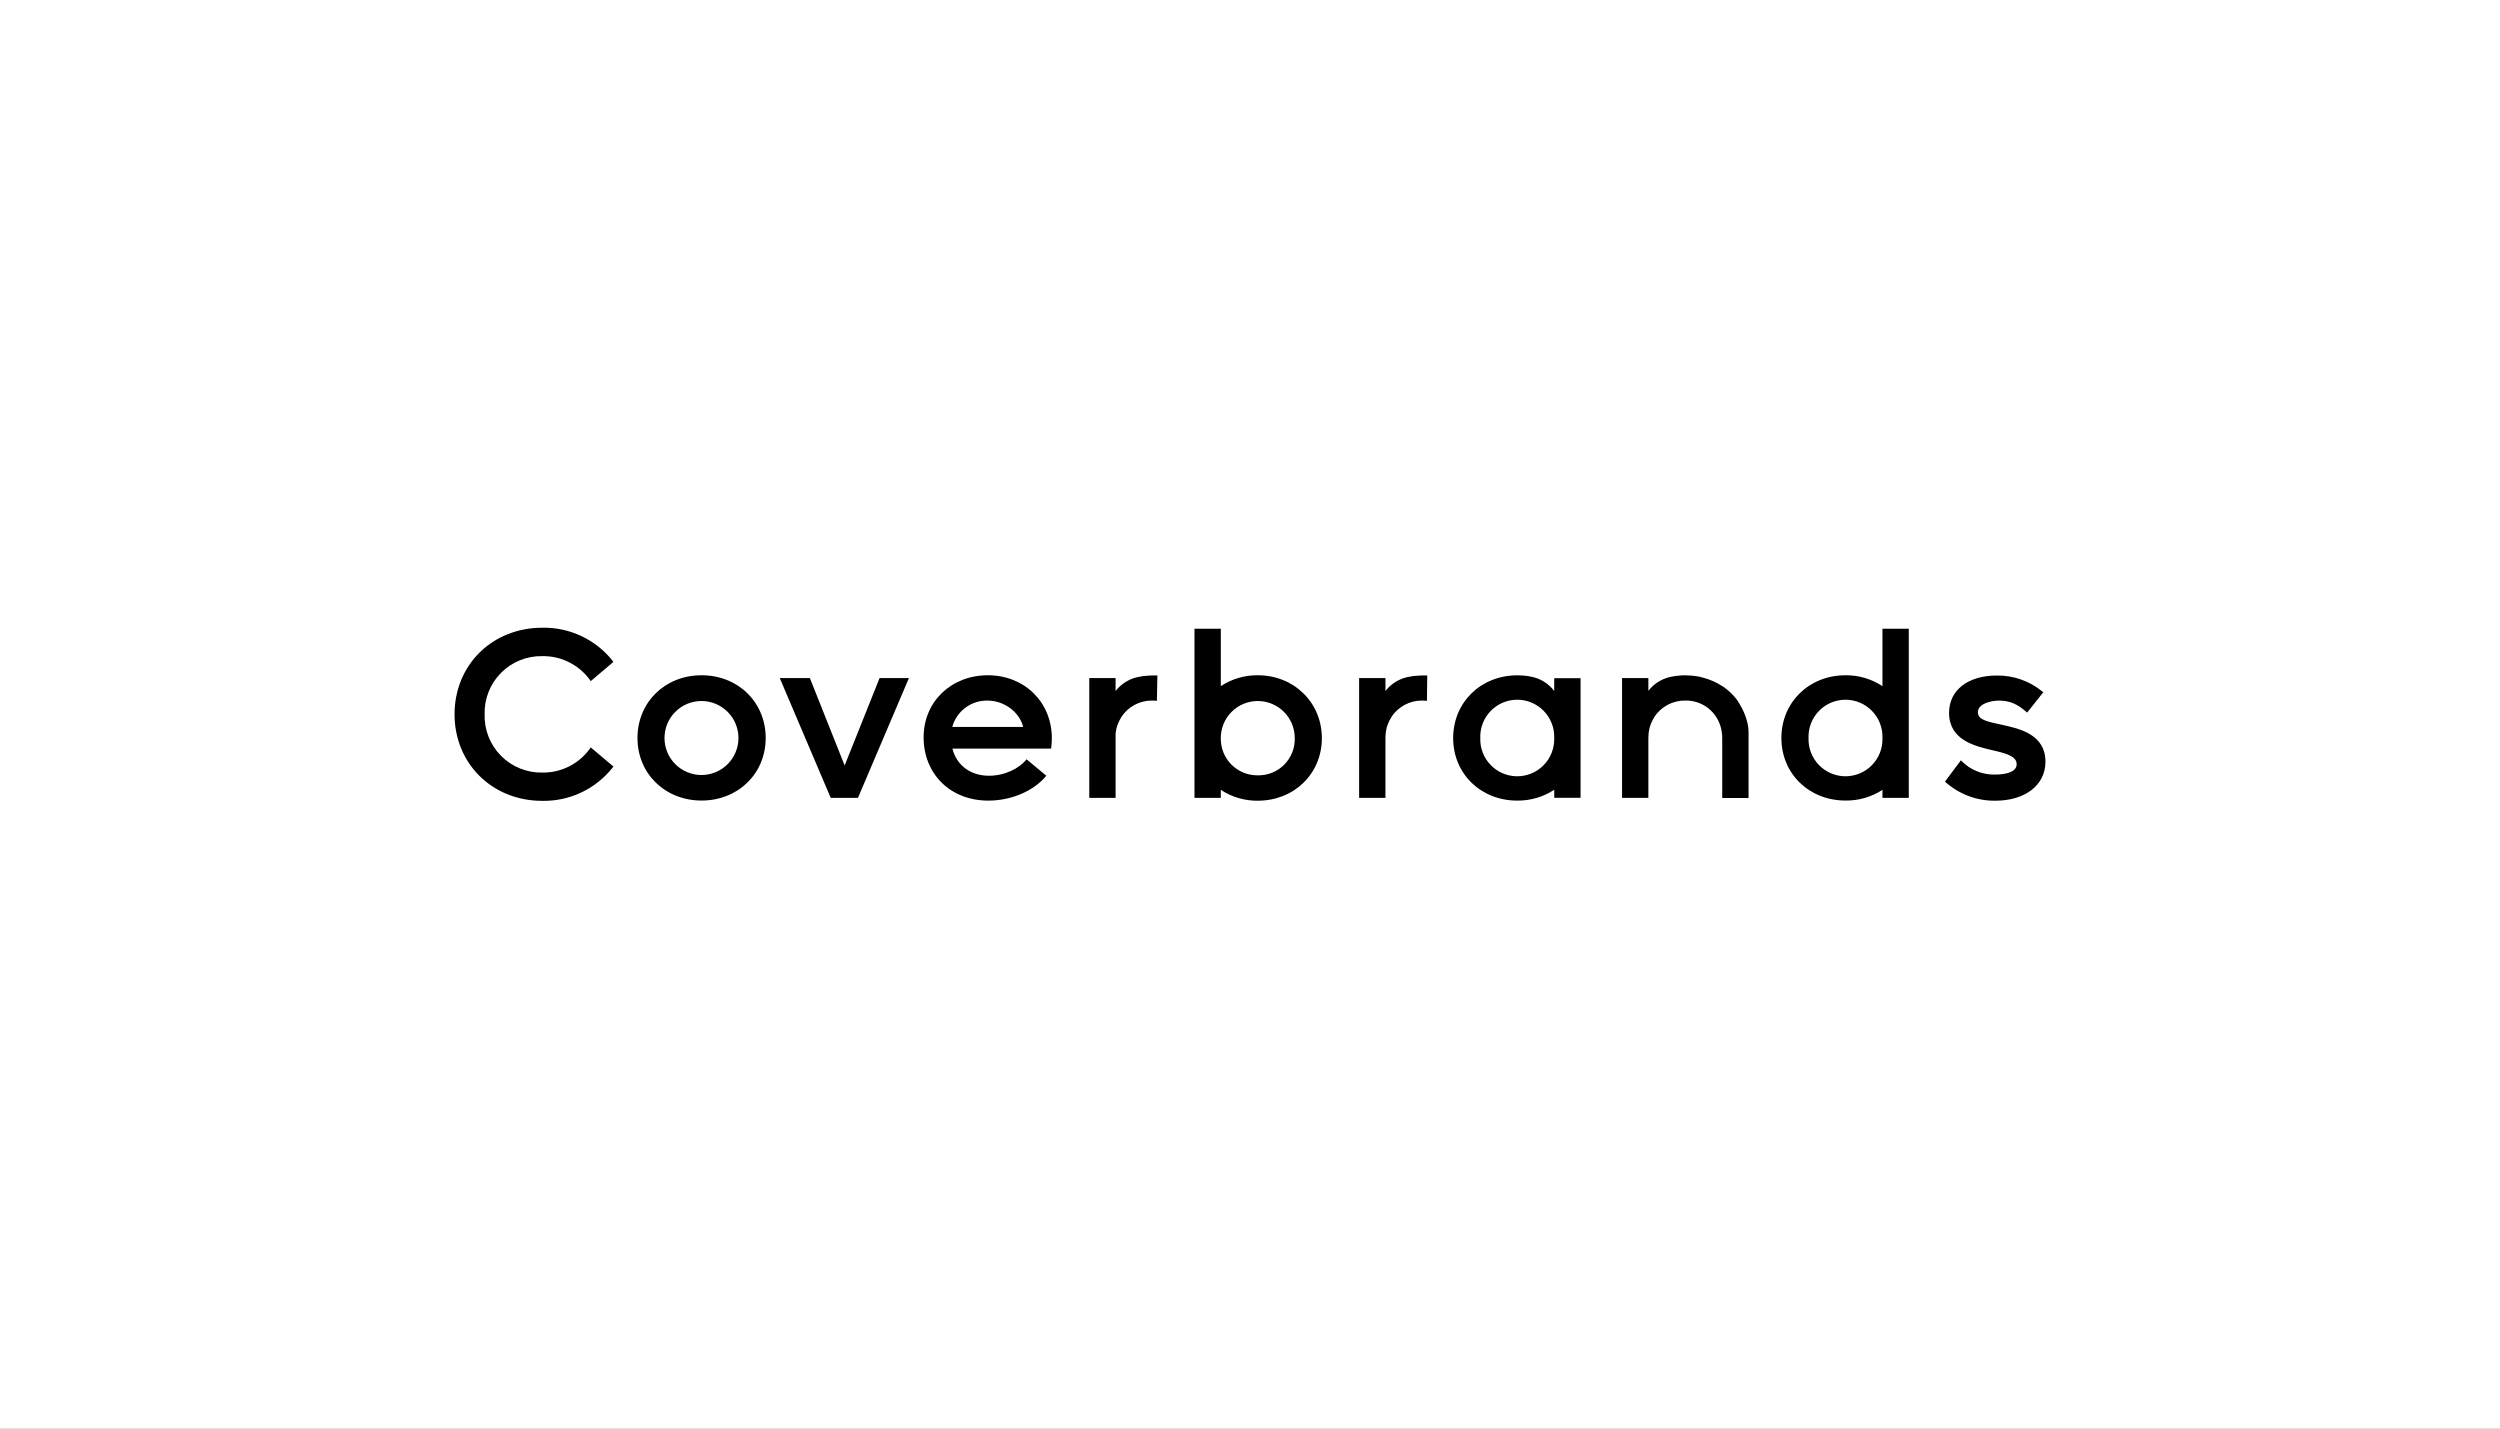<svg width="231" height="132" viewBox="0 0 231 132" fill="none" xmlns="http://www.w3.org/2000/svg">
<rect x="0" y="0" width="231" height="132" fill="#808080" stroke="none"/>
<g clip-path="url(#clip0_75_4762)">
<path d="M231 0H0V132H231V0Z" fill="white"/>
<path d="M58.903 68.192C58.903 64.891 61.441 62.394 64.825 62.394C68.209 62.394 70.75 64.891 70.75 68.192C70.75 71.492 68.19 73.971 64.825 73.971C61.459 73.971 58.903 71.489 58.903 68.192ZM68.233 68.192C68.233 67.285 67.873 66.415 67.232 65.774C66.591 65.133 65.722 64.773 64.816 64.773C63.91 64.773 63.04 65.133 62.4 65.774C61.759 66.415 61.399 67.285 61.399 68.192C61.399 69.099 61.759 69.968 62.4 70.609C63.04 71.251 63.91 71.611 64.816 71.611C65.722 71.611 66.591 71.251 67.232 70.609C67.873 69.968 68.233 69.099 68.233 68.192ZM83.984 62.656L79.274 73.725H76.76L72.051 62.656H74.833L78.046 70.732L81.272 62.656H83.984ZM106.942 62.415H106.507C106.355 62.415 106.143 62.415 105.966 62.44L105.799 62.455C105.674 62.455 105.553 62.485 105.434 62.507C104.973 62.565 104.528 62.713 104.124 62.943C103.721 63.173 103.366 63.481 103.081 63.848V62.656H100.649V73.725H103.081V67.811C103.081 67.705 103.109 67.599 103.127 67.507V67.453C103.148 67.361 103.169 67.27 103.194 67.179C103.194 67.157 103.194 67.136 103.215 67.118C103.242 67.033 103.27 66.948 103.303 66.865L103.331 66.802C103.364 66.722 103.4 66.643 103.44 66.567C103.45 66.546 103.461 66.524 103.473 66.504C103.512 66.43 103.555 66.358 103.601 66.284V66.266C103.912 65.787 104.339 65.395 104.843 65.127C105.346 64.858 105.91 64.722 106.48 64.73C106.619 64.731 106.758 64.74 106.897 64.757L106.942 62.415ZM54.586 69.062L54.492 69.192C53.99 69.884 53.33 70.444 52.566 70.826C51.803 71.207 50.958 71.4 50.105 71.386C49.397 71.399 48.694 71.268 48.038 71.001C47.382 70.734 46.787 70.337 46.289 69.833C45.791 69.33 45.4 68.73 45.141 68.071C44.881 67.412 44.758 66.707 44.779 65.999C44.76 65.291 44.884 64.588 45.144 63.931C45.405 63.273 45.796 62.675 46.294 62.173C46.791 61.671 47.386 61.275 48.041 61.009C48.696 60.743 49.398 60.613 50.105 60.627C50.957 60.612 51.8 60.802 52.564 61.181C53.327 61.56 53.988 62.117 54.492 62.805L54.586 62.935L56.671 61.168L56.592 61.043C55.817 60.072 54.828 59.293 53.703 58.766C52.578 58.238 51.347 57.977 50.105 58.002C45.484 58.002 42 61.439 42 65.999C42 70.558 45.484 73.999 50.105 73.999C51.348 74.022 52.58 73.758 53.706 73.228C54.831 72.698 55.819 71.916 56.592 70.942L56.681 70.829L54.586 69.062ZM131.877 62.415H131.439C131.284 62.415 131.077 62.415 130.901 62.44L130.734 62.455C130.609 62.455 130.488 62.485 130.366 62.507C129.436 62.624 128.591 63.107 128.016 63.848V62.656H125.584V73.725H128.016V68.192C128.016 68.07 128.016 67.951 128.034 67.836V67.811C128.034 67.705 128.062 67.599 128.08 67.507V67.453C128.101 67.361 128.122 67.27 128.147 67.179C128.147 67.157 128.162 67.136 128.168 67.118C128.195 67.033 128.223 66.948 128.256 66.865L128.284 66.802C128.317 66.722 128.353 66.643 128.393 66.567C128.403 66.546 128.414 66.524 128.426 66.504C128.467 66.43 128.51 66.358 128.554 66.284V66.266C128.865 65.787 129.292 65.395 129.796 65.127C130.299 64.858 130.863 64.722 131.433 64.73C131.572 64.731 131.711 64.74 131.85 64.757L131.877 62.415ZM173.939 58.096V63.398C172.926 62.732 171.738 62.382 170.525 62.394C167.16 62.394 164.6 64.891 164.6 68.192C164.6 71.492 167.16 73.971 170.525 73.971C171.736 73.988 172.925 73.644 173.939 72.983V73.725H176.371V58.096H173.939ZM173.939 68.225C173.951 68.683 173.87 69.137 173.702 69.563C173.535 69.989 173.283 70.376 172.963 70.703C172.643 71.029 172.261 71.288 171.839 71.465C171.417 71.641 170.964 71.73 170.507 71.728C170.049 71.726 169.597 71.632 169.177 71.451C168.757 71.271 168.377 71.008 168.06 70.679C167.743 70.349 167.496 69.959 167.332 69.532C167.169 69.105 167.093 68.649 167.108 68.192C167.093 67.735 167.169 67.279 167.332 66.852C167.495 66.424 167.743 66.034 168.059 65.704C168.376 65.374 168.756 65.112 169.176 64.931C169.596 64.751 170.048 64.657 170.505 64.654C170.962 64.652 171.415 64.741 171.837 64.917C172.259 65.093 172.642 65.352 172.962 65.678C173.282 66.005 173.534 66.392 173.702 66.818C173.87 67.243 173.95 67.698 173.939 68.155V68.225ZM159.168 63.419C158.619 63.055 158.014 62.785 157.377 62.619C157.277 62.589 157.176 62.561 157.073 62.54L157.009 62.525L156.842 62.494C156.708 62.473 156.575 62.452 156.438 62.44L156.286 62.424C156.106 62.424 155.927 62.4 155.732 62.4C155.538 62.4 155.371 62.4 155.194 62.424L155.024 62.44C154.902 62.44 154.781 62.47 154.659 62.491C153.729 62.609 152.884 63.092 152.309 63.833V62.656H149.877V73.725H152.309V68.192C152.309 68.073 152.315 67.954 152.328 67.836C152.328 67.836 152.328 67.836 152.328 67.811C152.328 67.705 152.352 67.599 152.373 67.507V67.453C152.391 67.361 152.413 67.27 152.44 67.179C152.445 67.158 152.452 67.138 152.461 67.118C152.486 67.032 152.516 66.948 152.549 66.865C152.557 66.844 152.566 66.822 152.577 66.802C152.61 66.722 152.647 66.643 152.683 66.567C152.696 66.547 152.707 66.525 152.717 66.504C152.759 66.43 152.802 66.358 152.847 66.284V66.266C153.158 65.787 153.585 65.395 154.089 65.127C154.592 64.858 155.156 64.722 155.726 64.73C156.434 64.717 157.127 64.93 157.705 65.339C158.283 65.748 158.716 66.331 158.94 67.002C158.964 67.075 158.988 67.151 159.01 67.231C159.031 67.31 159.037 67.343 159.049 67.398C159.061 67.453 159.064 67.468 159.07 67.501C159.113 67.734 159.134 67.97 159.134 68.207V73.737H161.566V67.599C161.562 67.345 161.531 67.092 161.475 66.844C161.43 66.65 161.375 66.452 161.311 66.263C161.247 66.075 161.171 65.889 161.089 65.71C161.006 65.531 160.914 65.356 160.812 65.186C160.723 65.017 160.625 64.852 160.517 64.694C160.401 64.538 160.278 64.389 160.147 64.246C160.013 64.103 159.873 63.967 159.727 63.839C159.581 63.711 159.423 63.589 159.268 63.477L159.168 63.419ZM143.609 63.398V63.845C143.065 63.13 142.269 62.651 141.383 62.507L141.195 62.473L141.04 62.452C140.924 62.437 140.812 62.421 140.696 62.415H140.632C140.489 62.415 140.344 62.4 140.195 62.4C136.832 62.4 134.272 64.897 134.272 68.198C134.272 71.498 136.832 73.977 140.198 73.977C141.41 73.989 142.598 73.64 143.612 72.974V73.716H146.044V62.668H143.612L143.609 63.398ZM143.609 68.225C143.62 68.683 143.539 69.137 143.371 69.563C143.204 69.989 142.952 70.376 142.632 70.703C142.312 71.029 141.93 71.288 141.508 71.465C141.086 71.641 140.633 71.73 140.176 71.728C139.719 71.726 139.267 71.632 138.846 71.451C138.426 71.271 138.046 71.008 137.729 70.679C137.413 70.349 137.165 69.959 137.002 69.532C136.838 69.105 136.762 68.649 136.778 68.192C136.762 67.735 136.838 67.279 137.001 66.852C137.164 66.424 137.412 66.034 137.728 65.704C138.045 65.374 138.425 65.112 138.845 64.931C139.265 64.751 139.717 64.657 140.174 64.654C140.631 64.652 141.084 64.741 141.506 64.917C141.928 65.093 142.311 65.352 142.631 65.678C142.951 66.005 143.203 66.392 143.371 66.818C143.539 67.243 143.62 67.698 143.609 68.155V68.225ZM116.217 62.394C115.005 62.382 113.816 62.731 112.803 63.398V58.096H110.371V73.725H112.803V72.983C113.816 73.649 115.005 73.999 116.217 73.986C119.58 73.986 122.14 71.489 122.14 68.207C122.14 64.925 119.58 62.394 116.217 62.394ZM116.217 71.641C115.765 71.647 115.315 71.561 114.896 71.39C114.477 71.218 114.096 70.964 113.777 70.642C113.459 70.32 113.208 69.937 113.04 69.516C112.872 69.095 112.791 68.645 112.8 68.192C112.8 67.285 113.16 66.415 113.801 65.774C114.442 65.133 115.311 64.773 116.217 64.773C117.124 64.773 117.993 65.133 118.634 65.774C119.274 66.415 119.635 67.285 119.635 68.192C119.649 68.645 119.57 69.096 119.405 69.518C119.239 69.94 118.99 70.324 118.671 70.647C118.353 70.97 117.972 71.224 117.552 71.395C117.133 71.566 116.683 71.65 116.23 71.641H116.217ZM97.123 69.168H88.002C88.389 70.71 89.668 71.678 91.386 71.678C92.864 71.678 94.213 70.984 94.855 70.157L96.679 71.678C95.533 73.086 93.447 73.977 91.328 73.977C87.756 73.977 85.342 71.459 85.342 68.137C85.342 64.815 87.905 62.394 91.28 62.394C94.654 62.394 97.19 64.87 97.19 68.213C97.19 68.533 97.168 68.852 97.123 69.168ZM88.002 67.17H94.539C94.204 65.773 92.757 64.736 91.267 64.736C90.528 64.716 89.803 64.945 89.209 65.386C88.614 65.828 88.185 66.456 87.99 67.17H88.002ZM185.011 66.978C183.61 66.674 182.759 66.522 182.759 65.807C182.759 64.989 184.051 64.736 184.692 64.736C185.75 64.736 186.419 65.08 187.206 65.755L187.307 65.843L188.799 63.967L188.705 63.888C187.524 62.921 186.041 62.401 184.516 62.418C181.828 62.418 180.093 63.775 180.093 65.871C180.093 68.392 182.509 68.952 184.109 69.323C185.455 69.627 186.34 69.898 186.34 70.619C186.34 71.34 185.328 71.571 184.327 71.571C183.765 71.583 183.206 71.481 182.684 71.272C182.161 71.063 181.687 70.751 181.287 70.355L181.184 70.254L179.716 72.225L179.804 72.301C181.064 73.406 182.688 74.006 184.364 73.986C187.136 73.986 189 72.538 189 70.385C189.006 67.854 186.601 67.328 185.011 66.978Z" fill="black"/>
</g>
<defs>
<clipPath id="clip0_75_4762">
<rect width="231" height="132" fill="white"/>
</clipPath>
</defs>
</svg>
